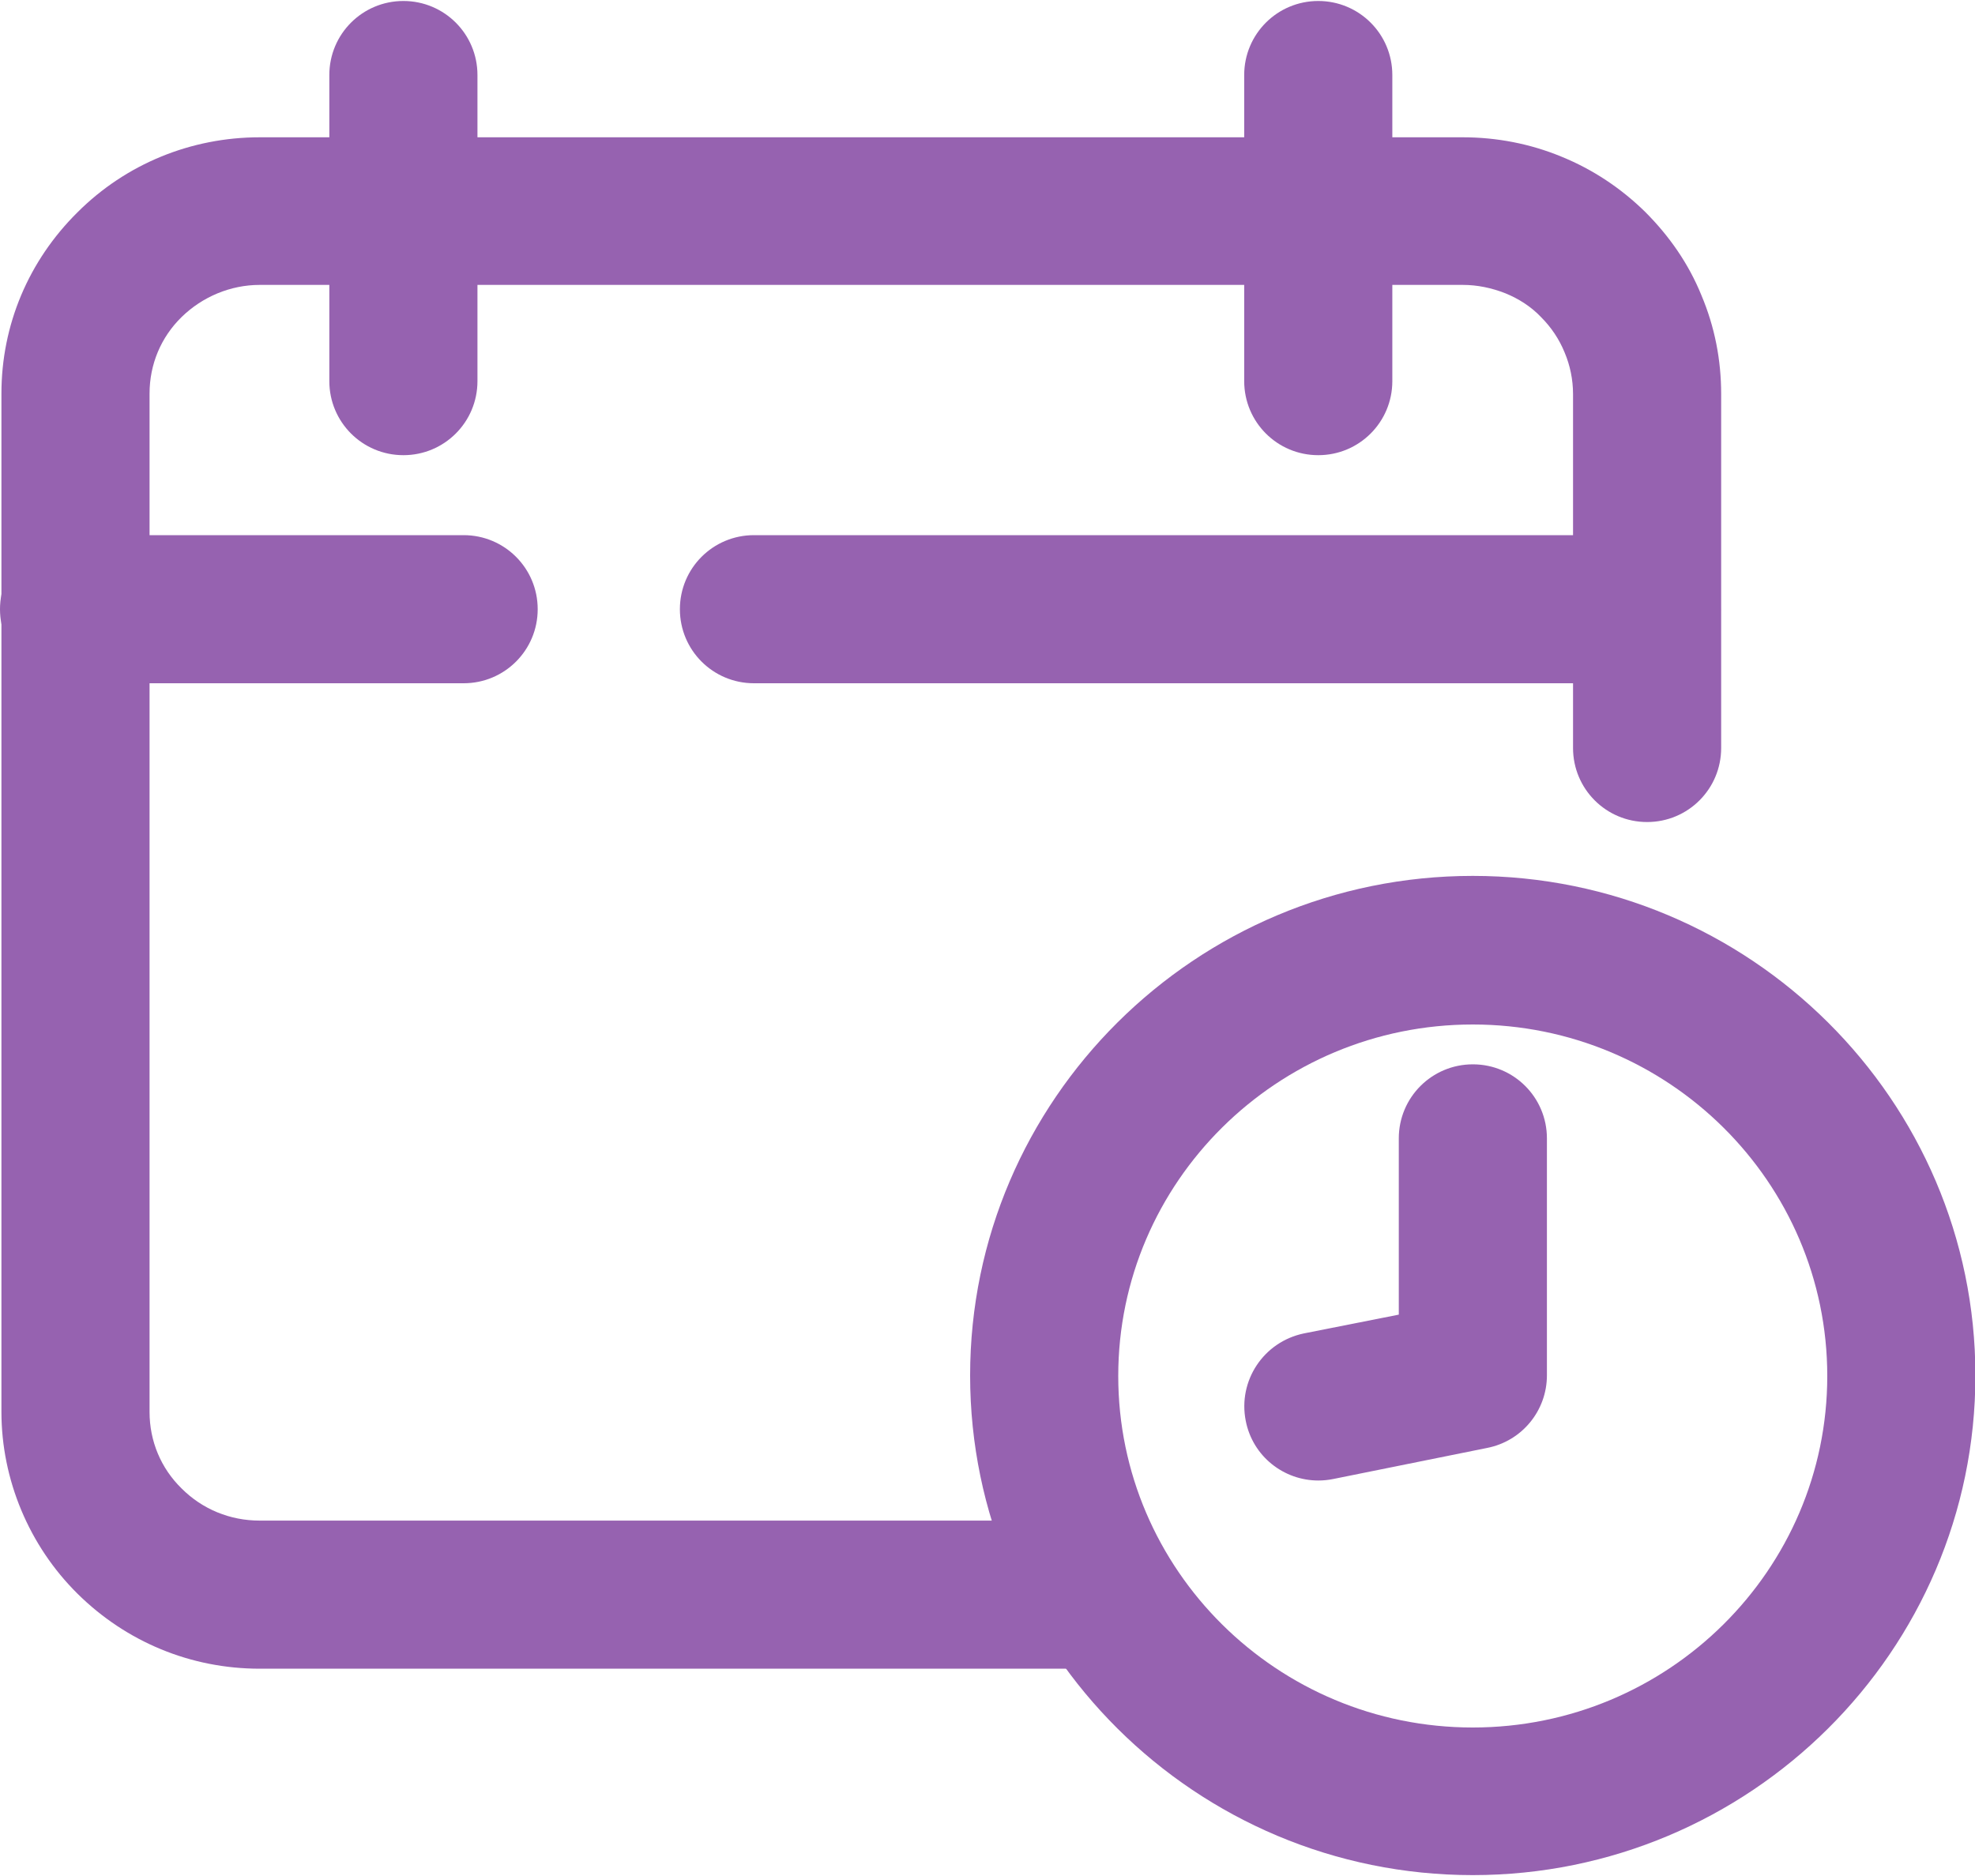 <svg width="40" height="38" viewBox="0 0 40 38" fill="none" xmlns="http://www.w3.org/2000/svg">
<path d="M33.349 13.84H15.27C14.44 13.84 13.77 13.17 13.77 12.34C13.77 11.51 14.44 10.84 15.27 10.84H33.349C34.179 10.84 34.849 11.51 34.849 12.34C34.849 13.17 34.179 13.84 33.349 13.84Z" fill="#9662B0"/>
<path d="M9.38 13.84H1.49C0.66 13.84 0 13.16 0 12.34C0 11.52 0.67 10.84 1.5 10.84H9.39C10.22 10.84 10.89 11.51 10.89 12.34C10.89 13.17 10.22 13.84 9.39 13.84H9.38Z" fill="#9662B0"/>
<path d="M8.17 9.22C7.34 9.22 6.67 8.55 6.67 7.72V1.52C6.67 0.69 7.34 0.02 8.17 0.02C9 0.02 9.67 0.69 9.67 1.52V7.72C9.67 8.55 9 9.22 8.17 9.22Z" fill="#9662B0"/>
<path d="M26.699 9.22C25.869 9.22 25.199 8.55 25.199 7.72V1.52C25.199 0.69 25.869 0.02 26.699 0.02C27.529 0.02 28.199 0.69 28.199 1.52V7.72C28.199 8.55 27.529 9.22 26.699 9.22Z" fill="#9662B0"/>
<path d="M21.669 30.801H5.259C4.659 30.801 4.099 30.571 3.679 30.151C3.259 29.741 3.029 29.191 3.029 28.601V7.971C3.029 7.381 3.259 6.831 3.679 6.421C4.099 6.011 4.669 5.771 5.259 5.771H29.629C29.919 5.771 30.209 5.831 30.489 5.941C30.759 6.051 31.009 6.211 31.209 6.421C31.419 6.631 31.579 6.871 31.689 7.141C31.799 7.401 31.859 7.691 31.859 7.981V15.151C31.859 15.981 32.529 16.651 33.359 16.651C34.189 16.651 34.859 15.981 34.859 15.151V7.981C34.859 7.291 34.729 6.621 34.459 5.981C34.199 5.341 33.809 4.781 33.319 4.291C32.829 3.811 32.259 3.431 31.619 3.171C30.989 2.911 30.309 2.781 29.629 2.781H5.259C3.869 2.781 2.549 3.321 1.569 4.301C0.579 5.281 0.029 6.581 0.029 7.971V28.601C0.029 29.971 0.589 31.311 1.569 32.281C2.559 33.261 3.869 33.801 5.259 33.801H23.539C22.719 32.951 22.079 31.931 21.669 30.801Z" fill="#9662B0"/>
<path d="M29.828 37.982C24.218 37.982 19.648 33.442 19.648 27.862C19.648 22.282 24.218 17.742 29.828 17.742C35.438 17.742 40.008 22.282 40.008 27.862C40.008 33.442 35.438 37.982 29.828 37.982ZM29.828 20.752C25.868 20.752 22.648 23.942 22.648 27.872C22.648 31.802 25.868 34.992 29.828 34.992C33.788 34.992 37.008 31.802 37.008 27.872C37.008 23.942 33.788 20.752 29.828 20.752Z" fill="#9662B0"/>
<path d="M26.7 29.989C26 29.989 25.37 29.499 25.23 28.779C25.07 27.969 25.59 27.179 26.41 27.009L28.33 26.629V23.059C28.33 22.229 29 21.559 29.83 21.559C30.66 21.559 31.33 22.229 31.33 23.059V27.859C31.33 28.569 30.83 29.189 30.12 29.329L27 29.959C26.9 29.979 26.8 29.989 26.7 29.989Z" fill="#9662B0"/>
</svg>
